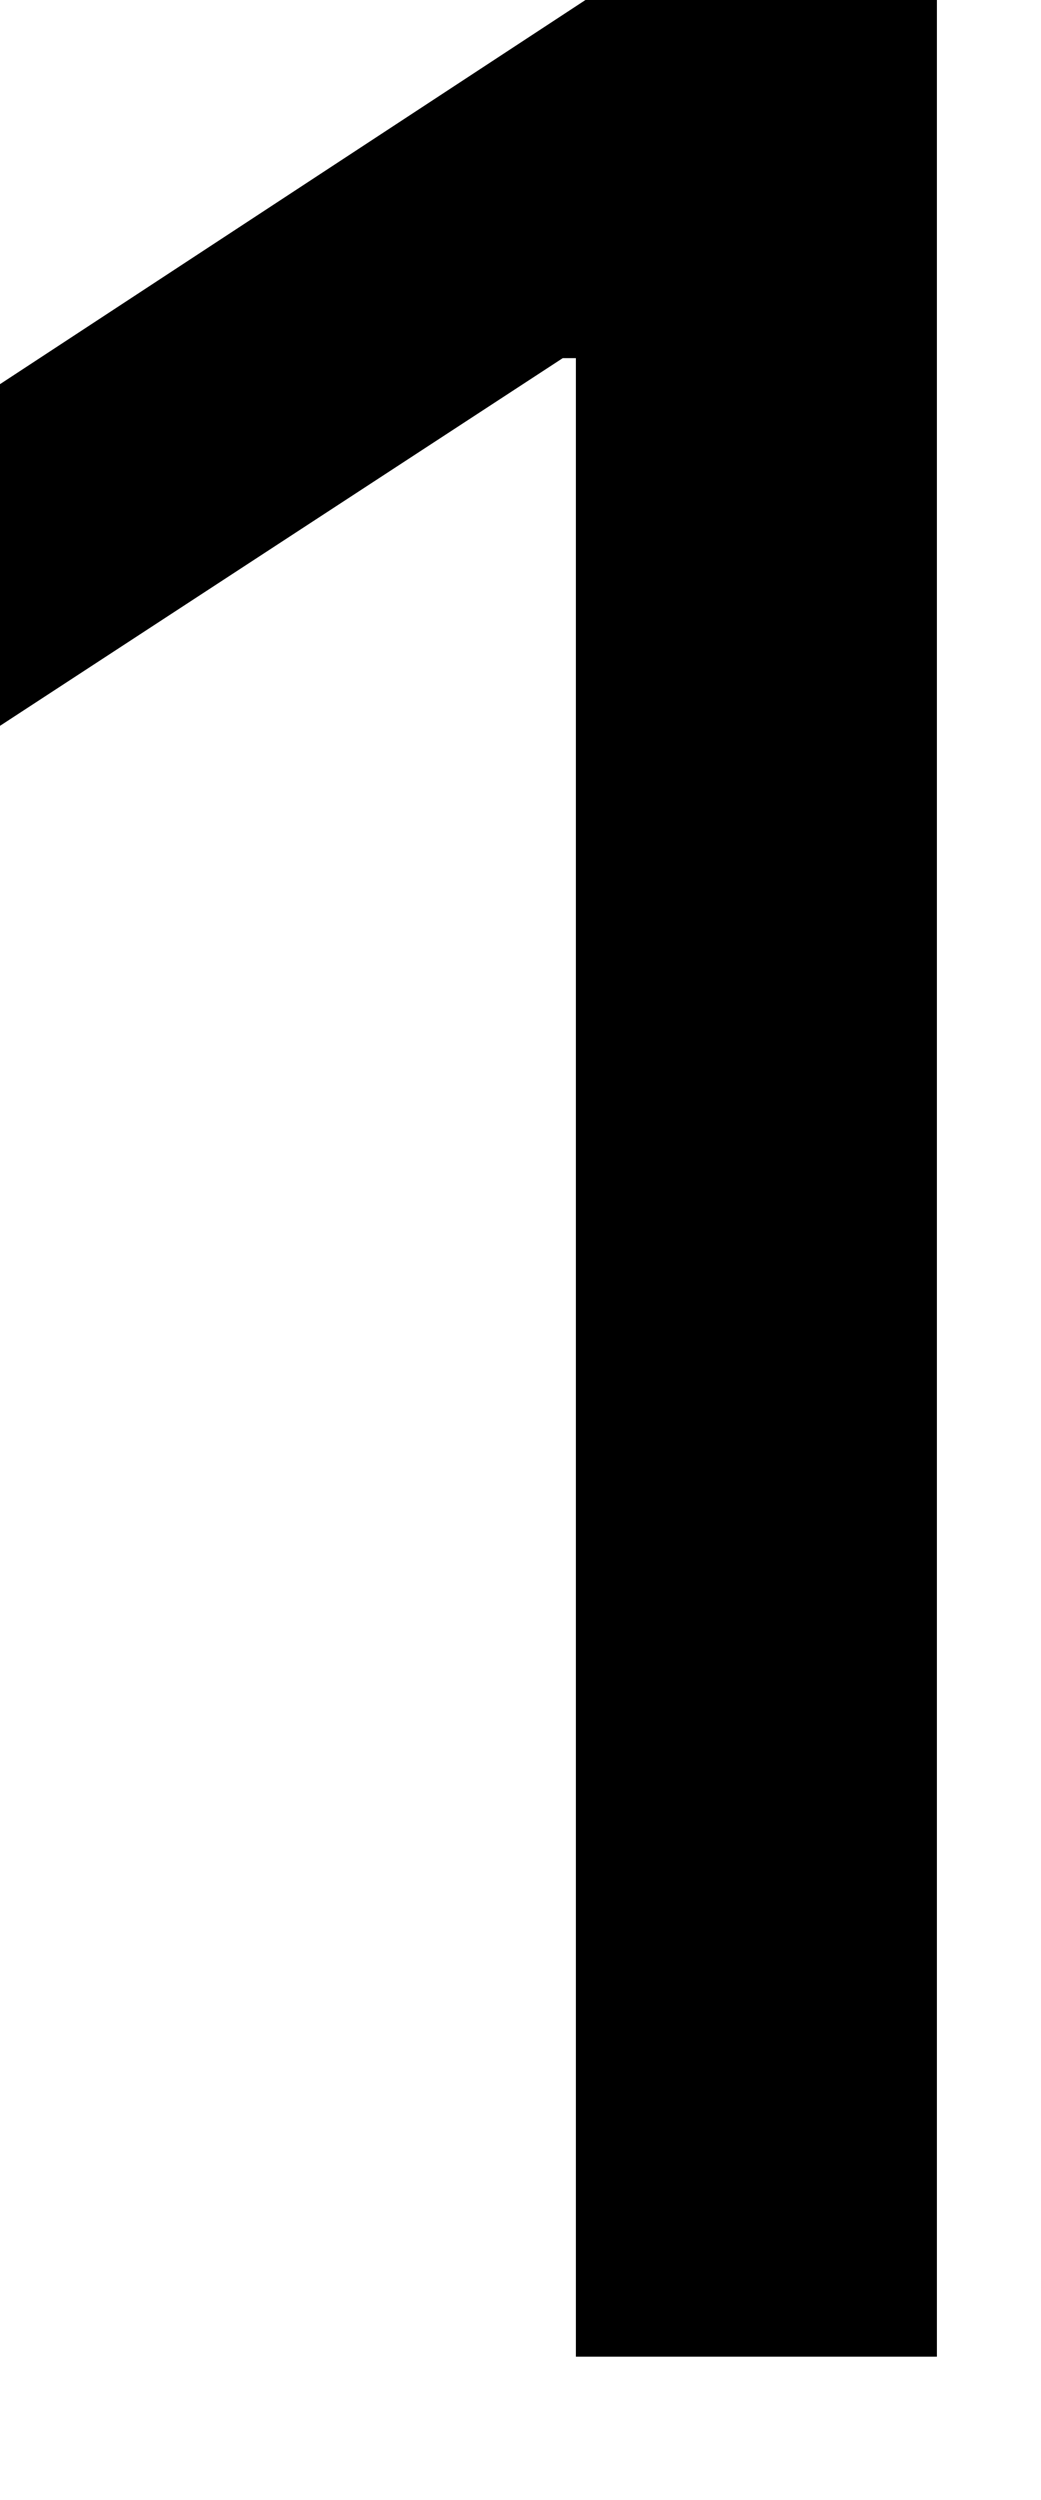 <?xml version="1.0" encoding="utf-8"?>
<svg xmlns="http://www.w3.org/2000/svg" fill="none" height="100%" overflow="visible" preserveAspectRatio="none" style="display: block;" viewBox="0 0 5 12" width="100%">
<path d="M4.5 0V11.312H2.766V1.719H2.703L0 3.484V1.844L2.812 0H4.5Z" fill="black" id="Vector"/>
</svg>